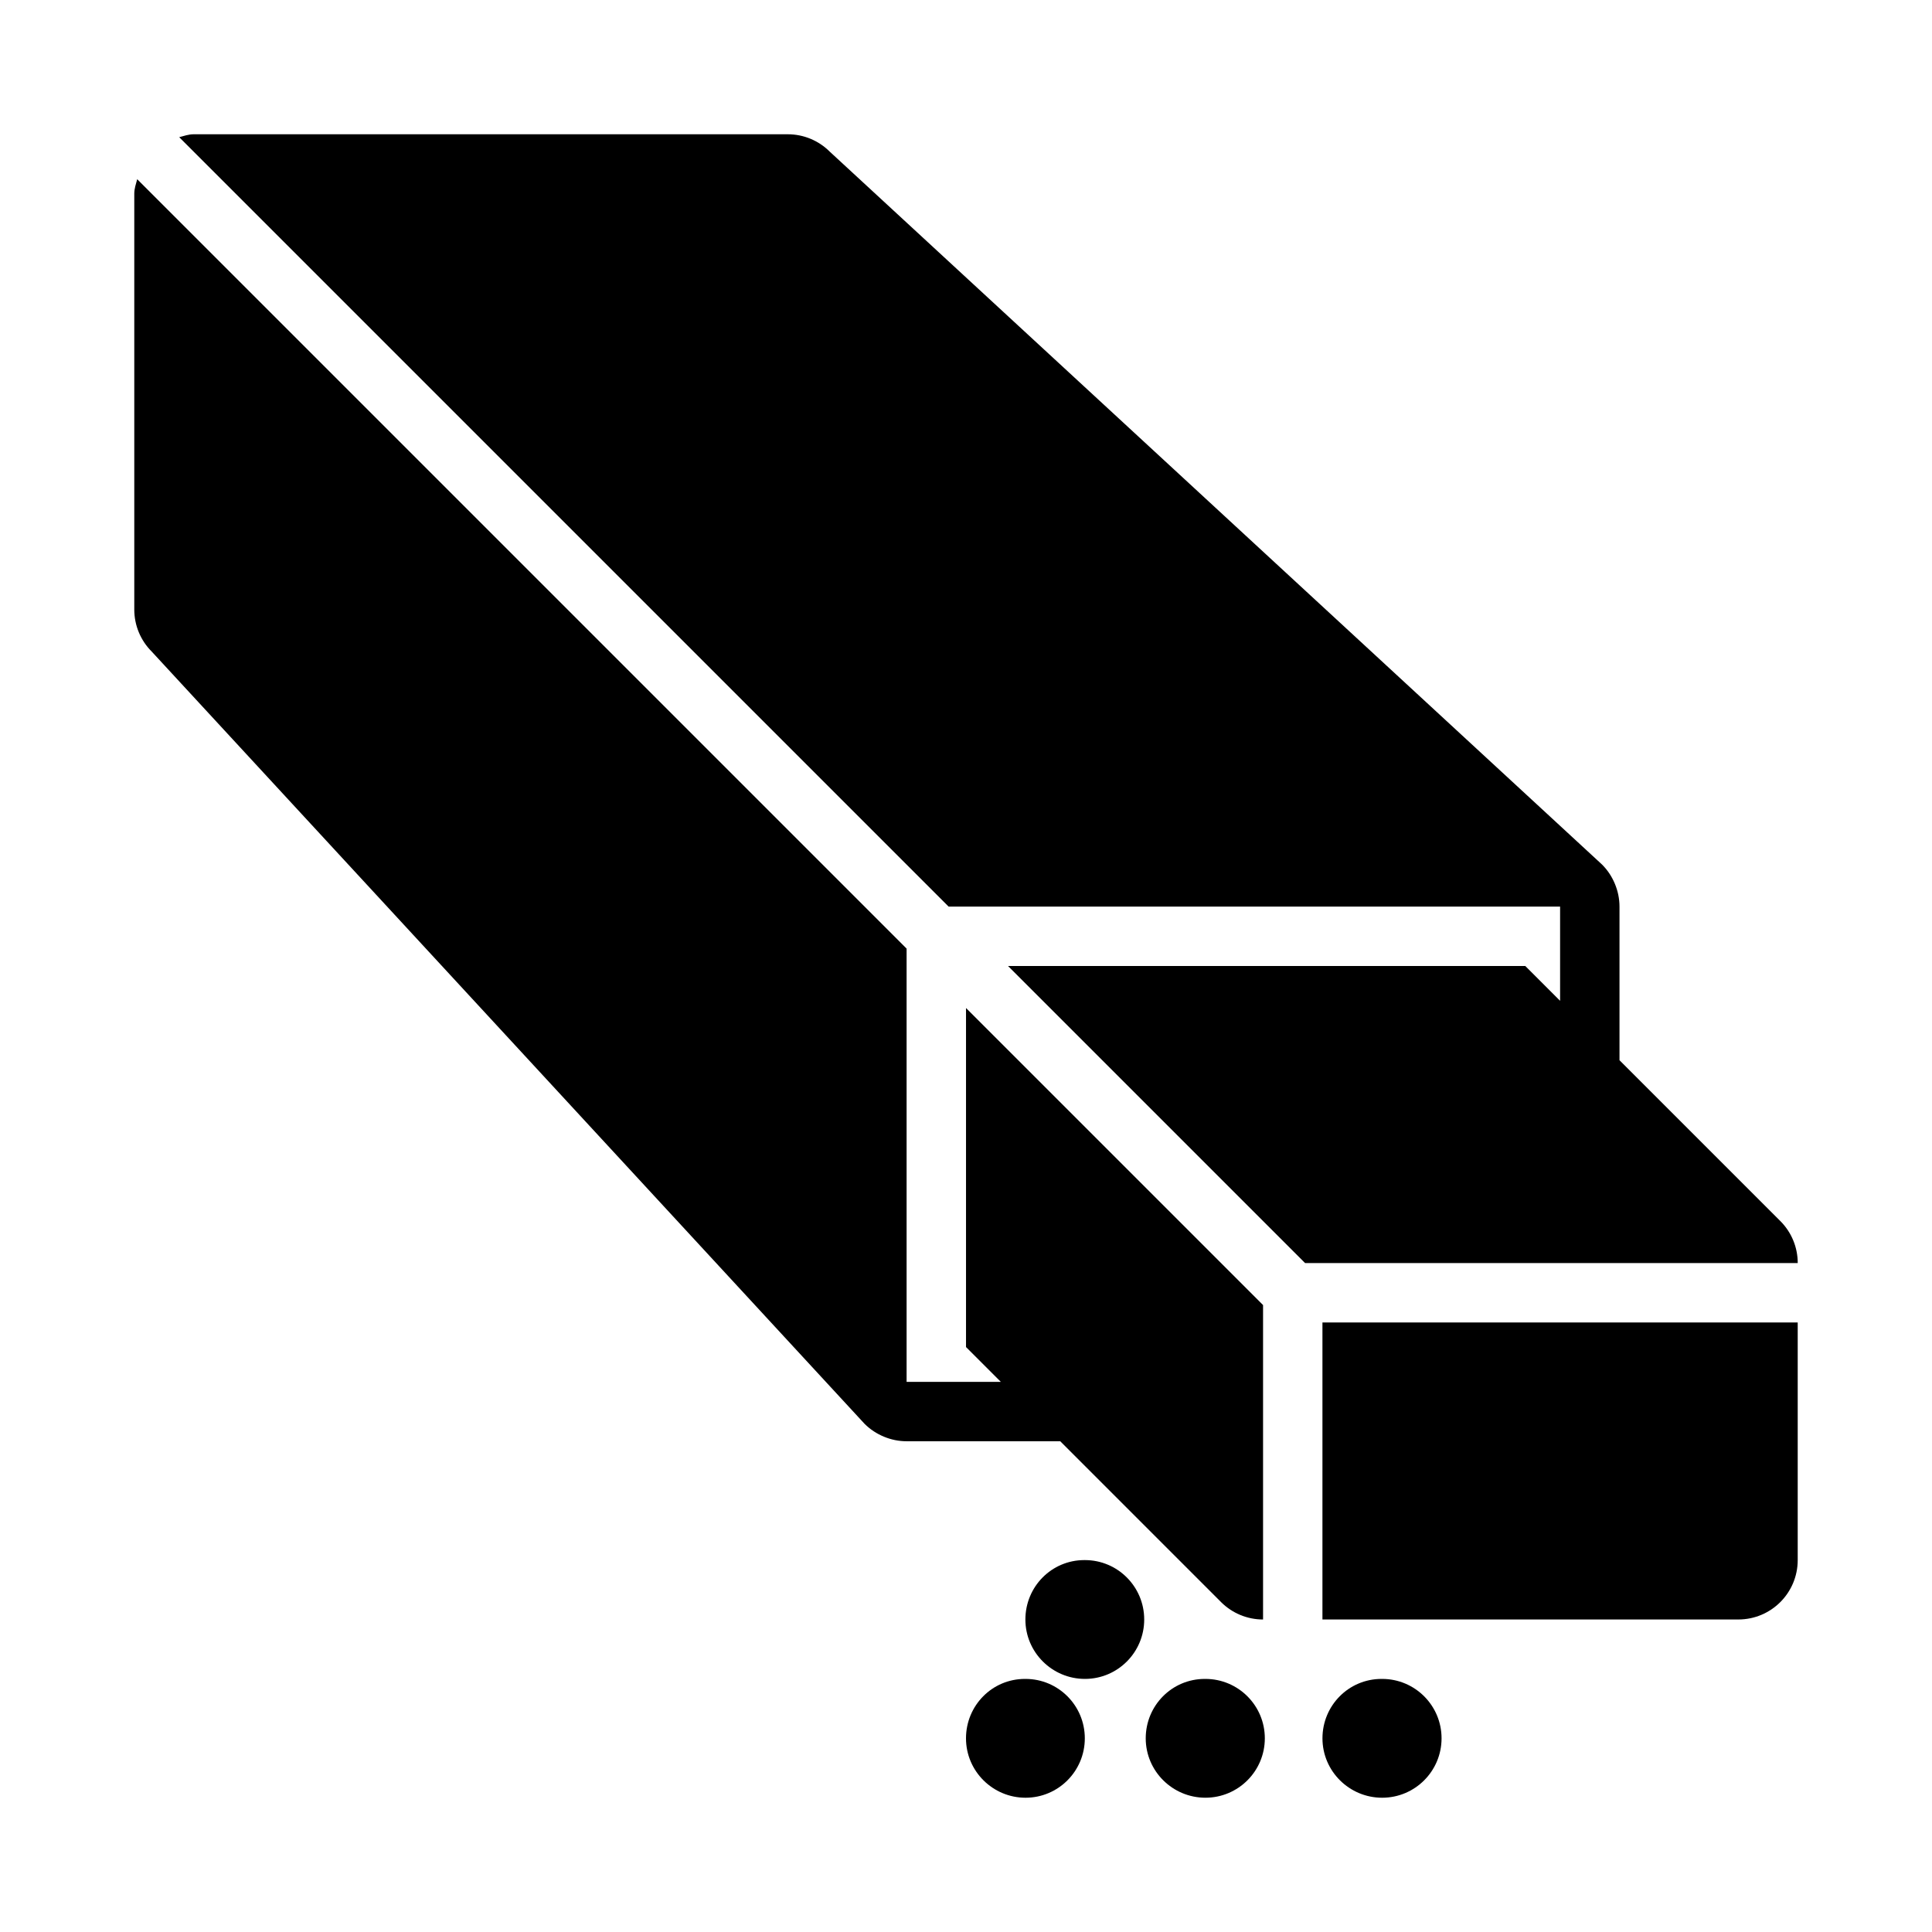 <?xml version="1.0" encoding="UTF-8"?>
<!-- Uploaded to: ICON Repo, www.iconrepo.com, Generator: ICON Repo Mixer Tools -->
<svg fill="#000000" width="800px" height="800px" version="1.1" viewBox="144 144 512 512" xmlns="http://www.w3.org/2000/svg">
 <g>
  <path d="m463.45 588.93h-0.168c-8.688 0-15.652 7.043-15.652 15.742 0 8.703 7.117 15.742 15.82 15.742 8.688 0 15.742-7.043 15.742-15.742s-7.059-15.742-15.742-15.742z"/>
  <path d="m510.29 588.93h-0.168c-8.691 0-15.656 7.043-15.656 15.746s7.117 15.742 15.82 15.742c8.688 0 15.742-7.043 15.742-15.742 0.004-8.703-7.055-15.746-15.738-15.746z"/>
  <path d="m431.52 557.44h-0.168c-8.664 0-15.613 7.043-15.613 15.746s7.102 15.742 15.781 15.742c8.668 0 15.707-7.039 15.707-15.742s-7.039-15.746-15.707-15.746z"/>
  <path d="m415.78 588.93h-0.168c-8.668 0-15.613 7.043-15.613 15.746s7.102 15.742 15.781 15.742c8.664 0 15.707-7.039 15.707-15.742s-7.043-15.746-15.707-15.746z"/>
  <path d="m615.8 467.59-42.617-42.617v-40.715c0-2.133-0.445-4.156-1.211-6.012-0.77-1.859-1.891-3.609-3.402-5.121l-0.02-0.02-204.65-188.91c-2.953-2.953-6.949-4.613-11.133-4.613h-157.44c-1.359 0-2.578 0.449-3.836 0.773l203.9 203.9h162.05v24.969l-9.223-9.223h-137.08l78.719 78.719h130.56c0-4.184-1.66-8.18-4.613-11.133z"/>
  <path d="m494.46 573.18h110.21c8.703 0 15.742-7.043 15.742-15.742v-62.977h-125.95z"/>
  <path d="m467.59 568.57c2.953 2.953 6.949 4.613 11.133 4.613v-83.332l-78.719-78.719v89.852l9.223 9.223h-24.969v-114.82l-203.9-203.9c-0.324 1.258-0.773 2.477-0.773 3.836v110.21c0 4.184 1.66 8.18 4.613 11.133l188.91 204.65 0.02 0.02c1.512 1.512 3.262 2.633 5.121 3.402 1.852 0.77 3.879 1.211 6.012 1.211h40.715z"/>
 </g>
</svg>